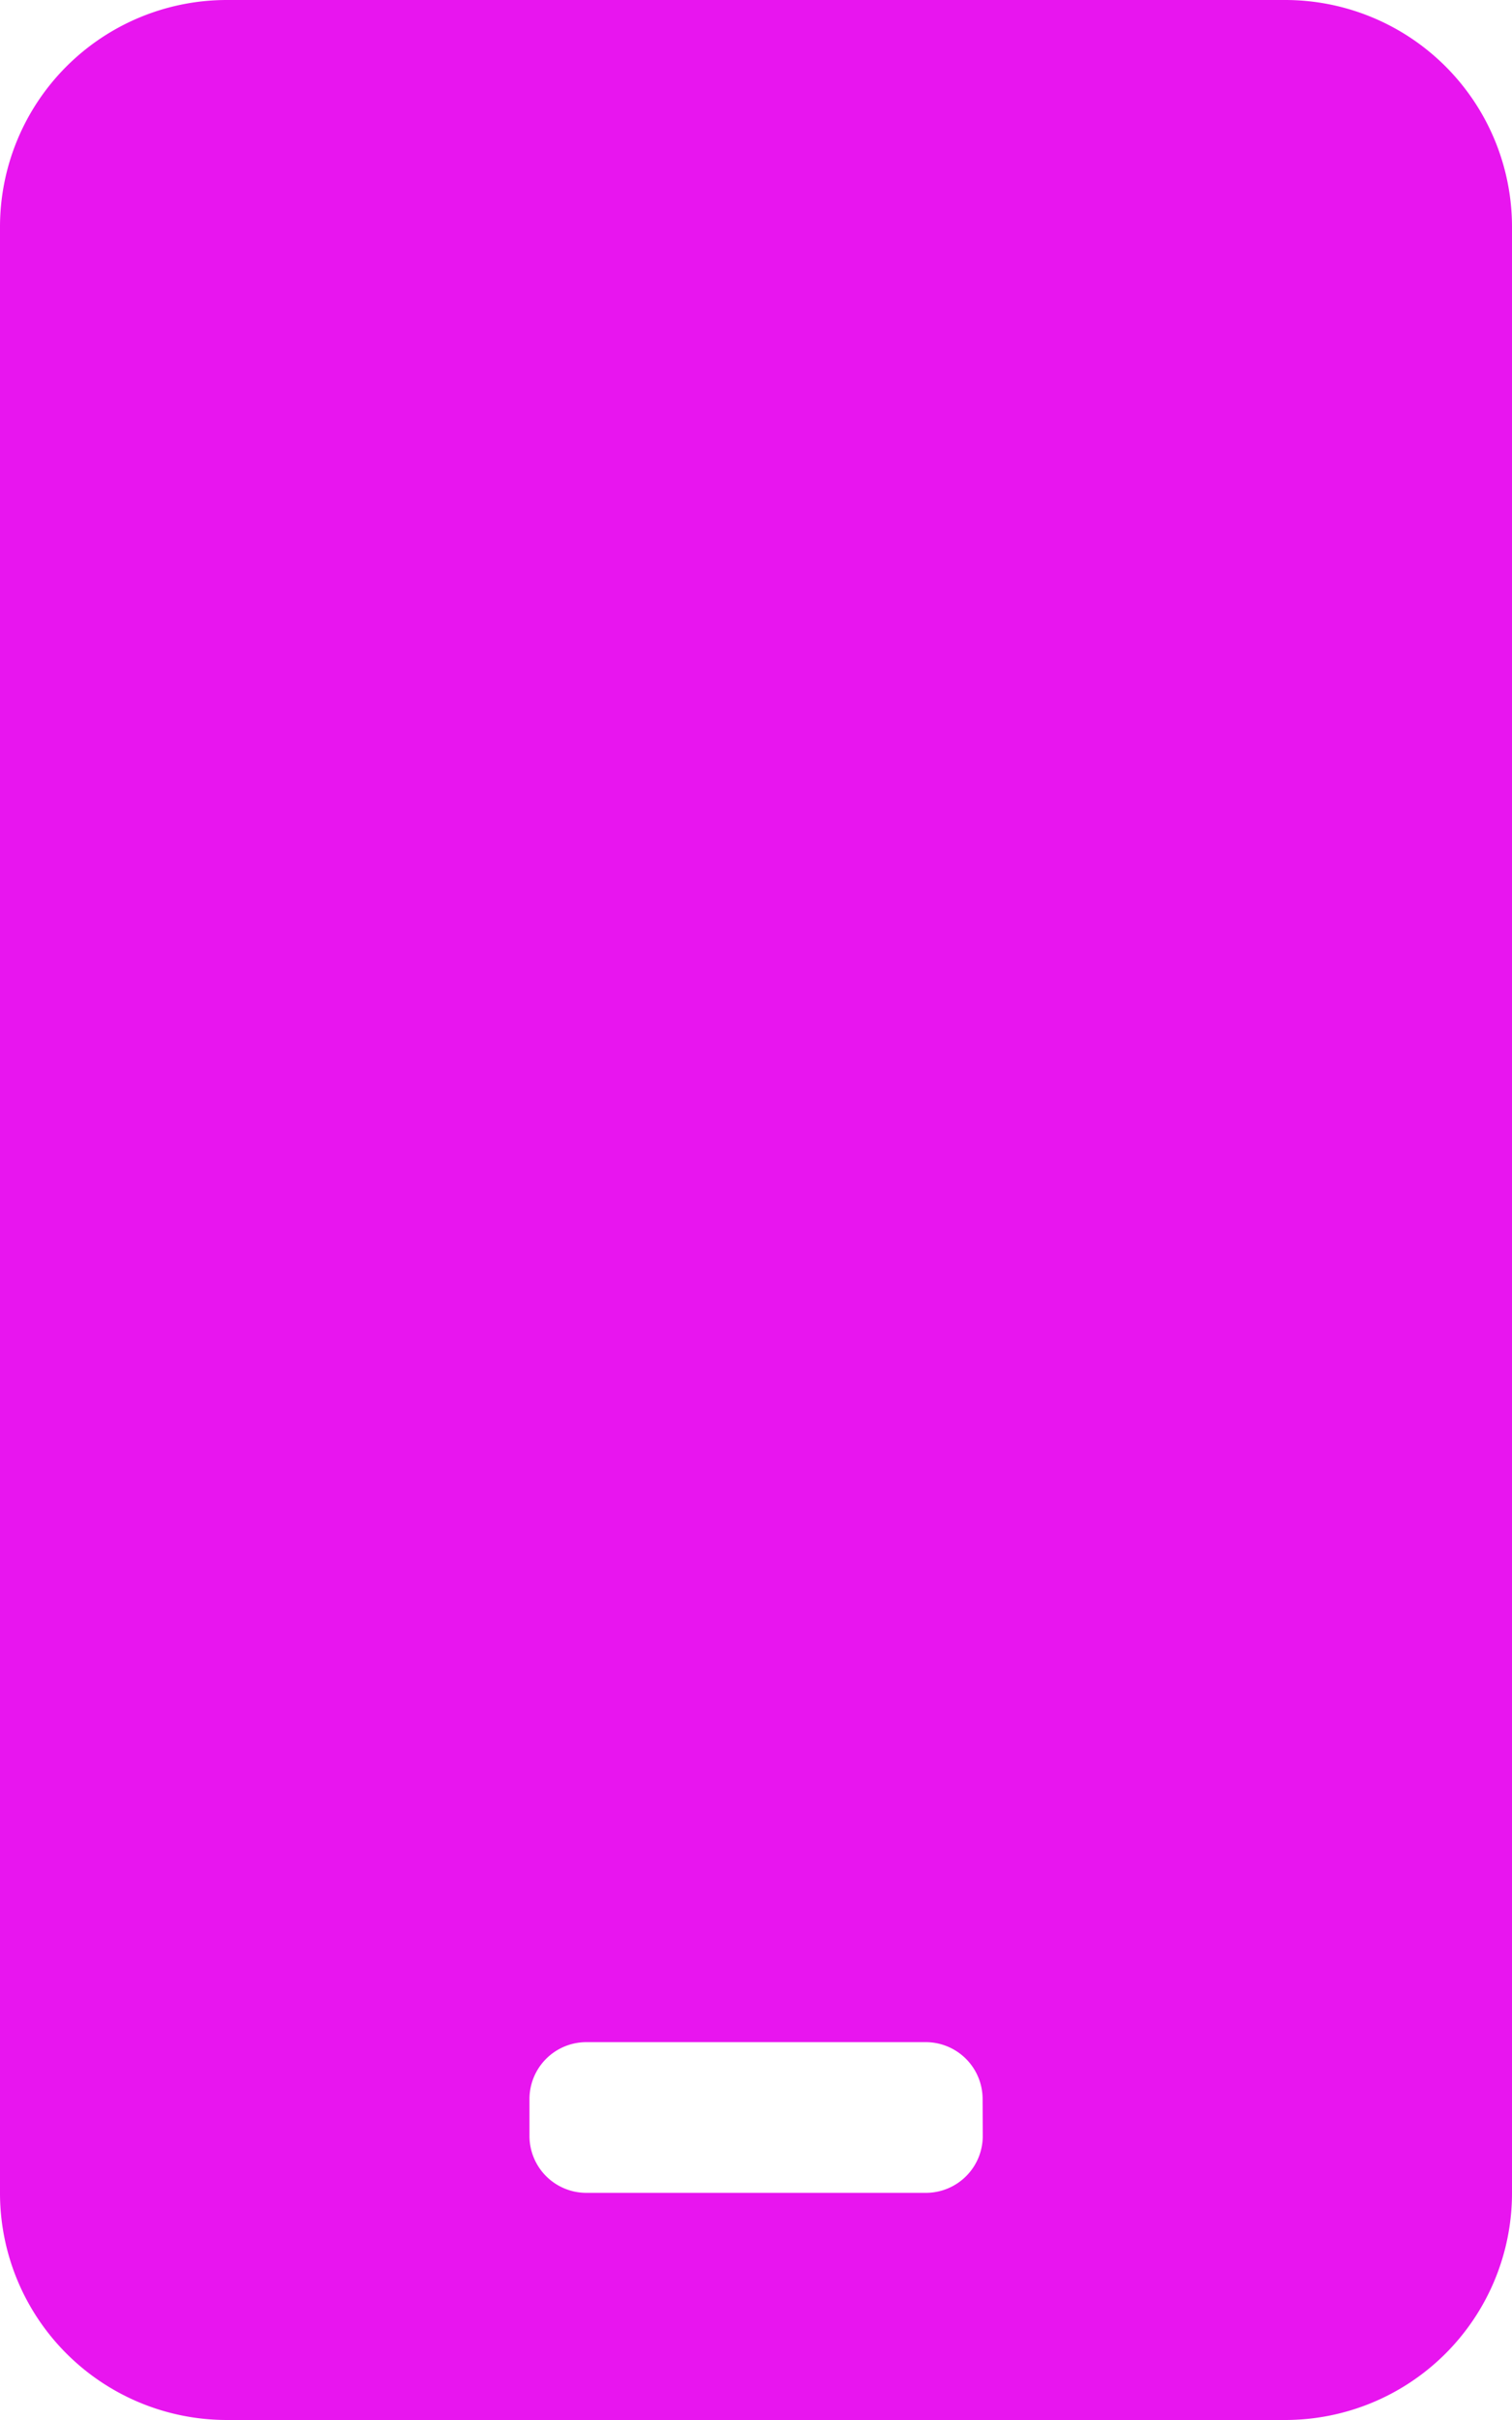 <svg xmlns="http://www.w3.org/2000/svg" width="18.75" height="30" viewBox="0 0 18.75 30"><path d="M15.937-26.25H2.812A2.813,2.813,0,0,0,0-23.437V.937A2.813,2.813,0,0,0,2.812,3.75H15.937A2.813,2.813,0,0,0,18.75.937V-23.437A2.813,2.813,0,0,0,15.937-26.25ZM12.187.234a.705.705,0,0,1-.7.7H7.266a.705.705,0,0,1-.7-.7V-.234a.705.705,0,0,1,.7-.7h4.219a.705.705,0,0,1,.7.7Z" transform="translate(0 26.25)" fill="#e815ef"/></svg>
